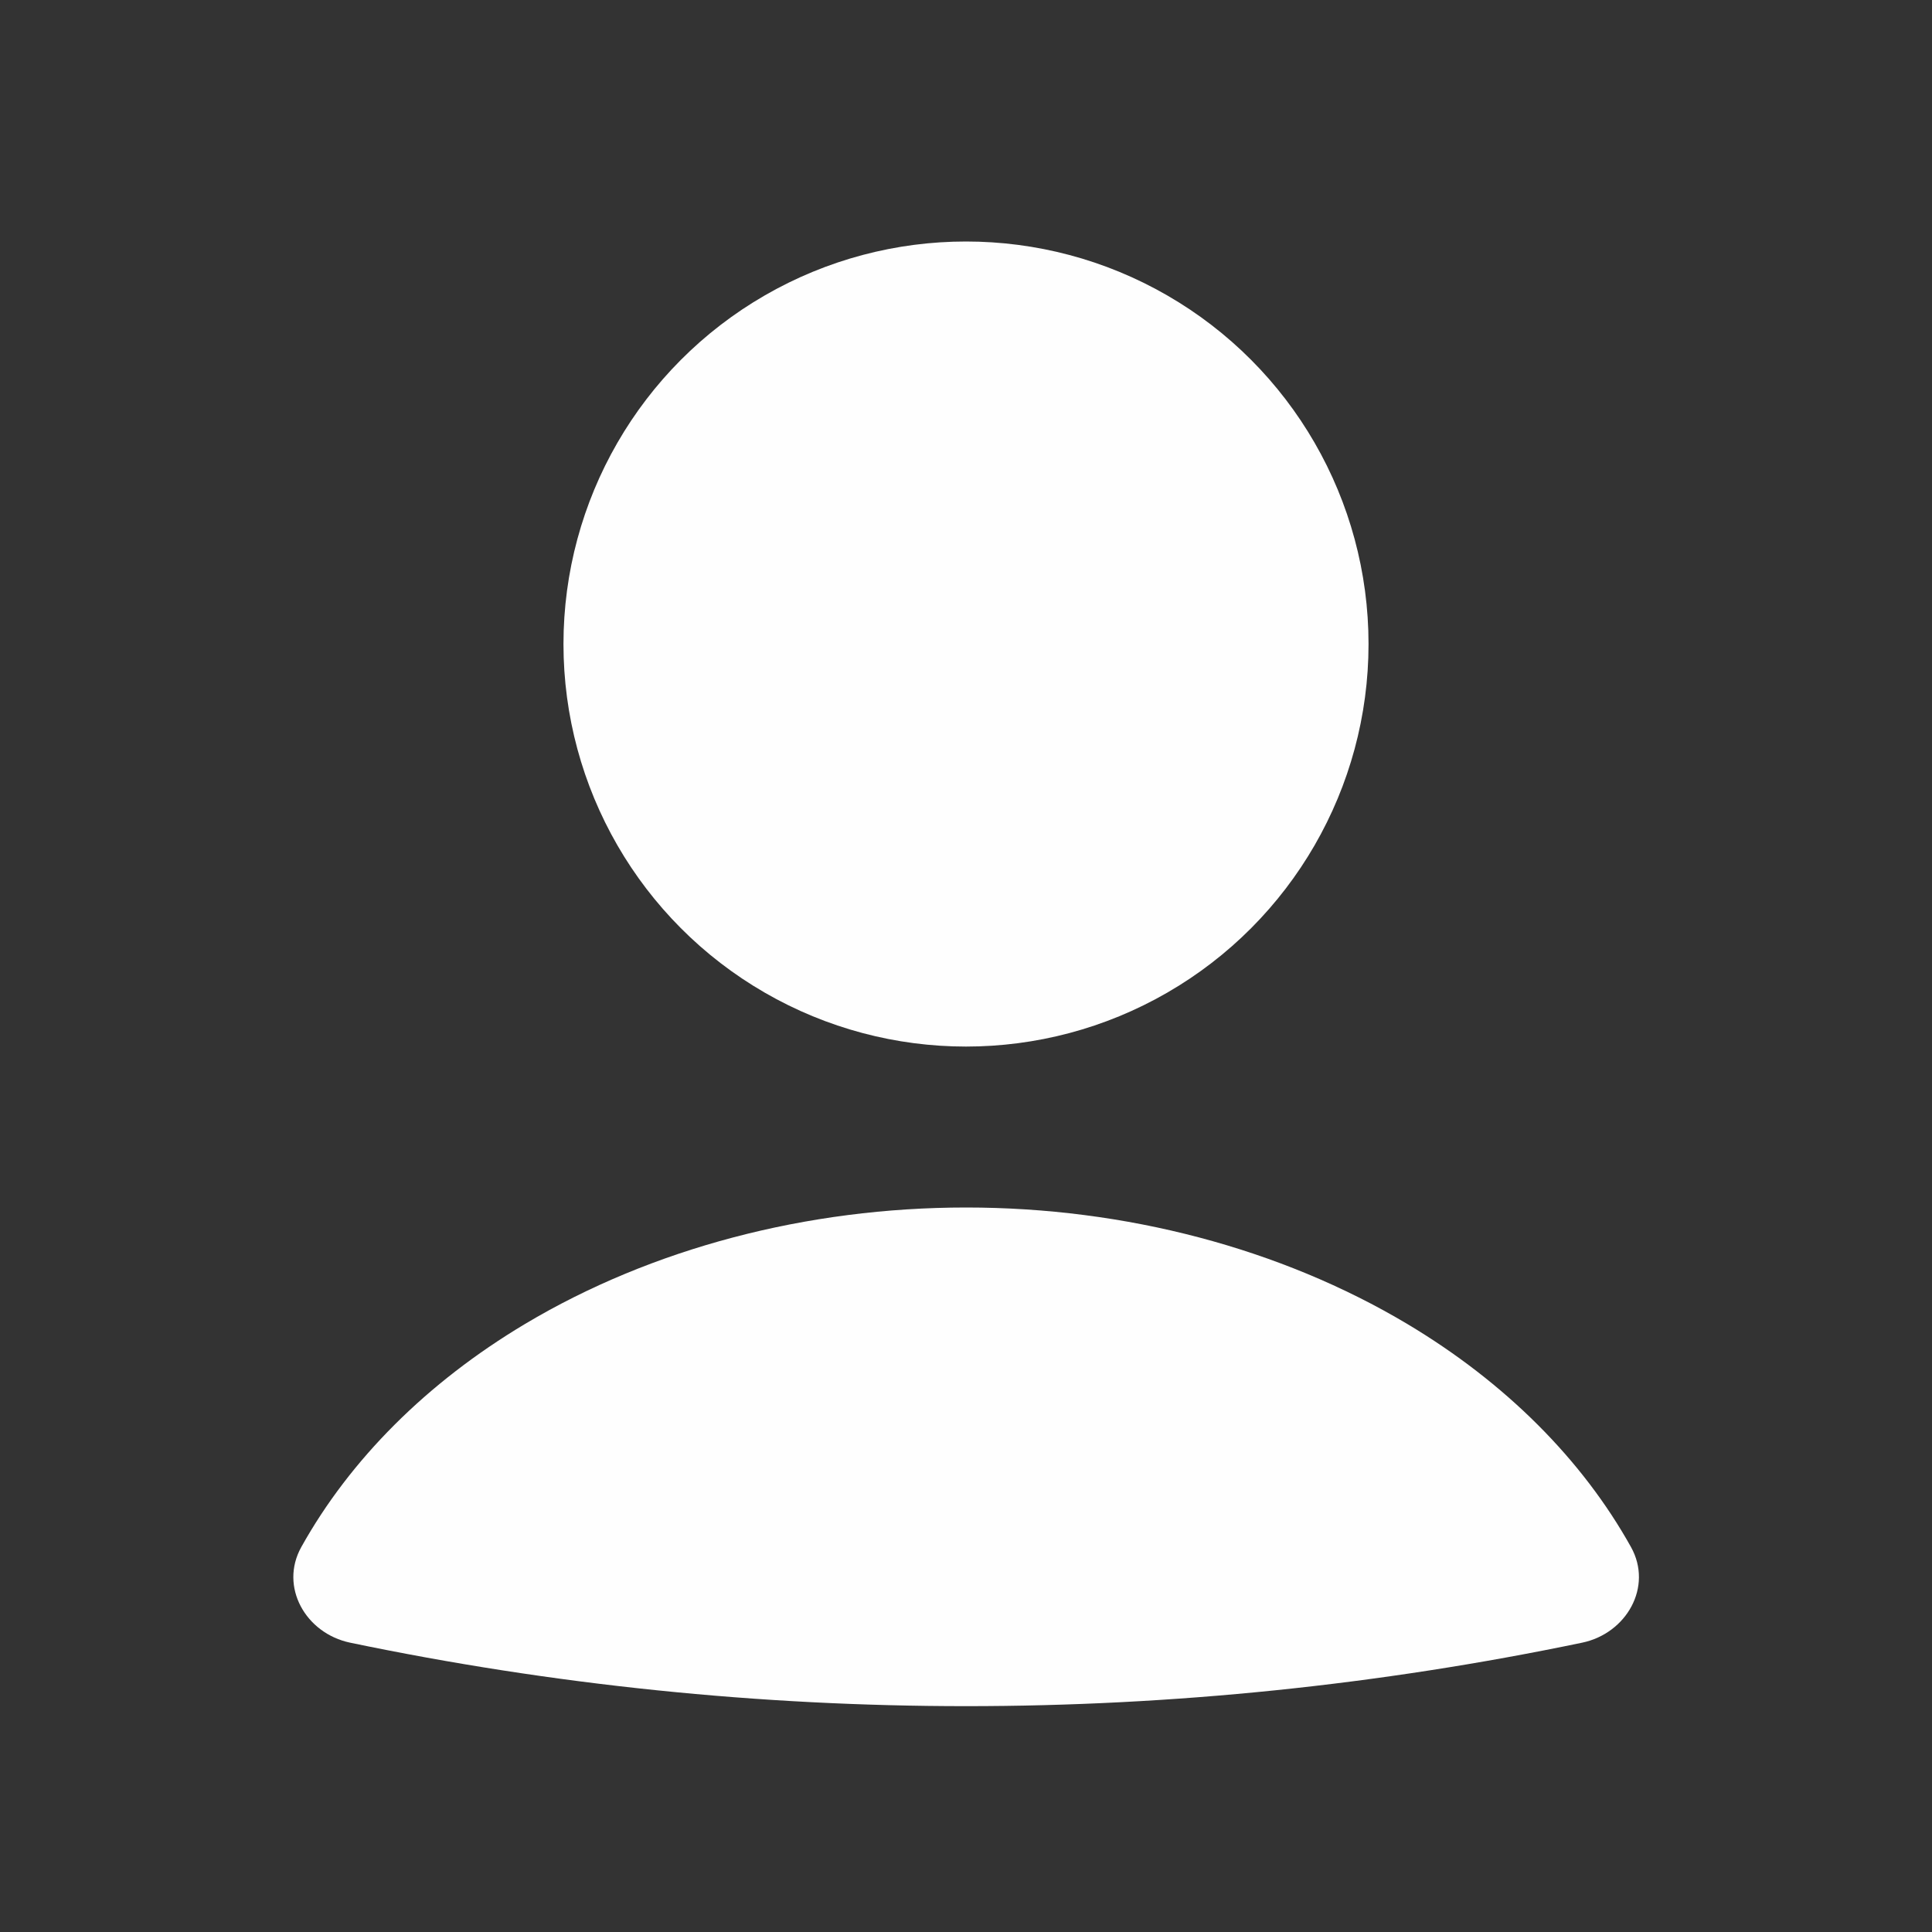 <svg xmlns="http://www.w3.org/2000/svg" width="20" height="20" viewBox="0 0 20 20" fill="none"><rect x="0" y="0" width="20" height="20" fill="#333333" stroke="none"/><path d="M16.378 17.005C16.838 16.909 17.113 16.426 16.884 16.015C16.379 15.109 15.584 14.312 14.567 13.705C13.257 12.924 11.652 12.5 10.001 12.5C8.35 12.5 6.745 12.924 5.436 13.705C4.419 14.312 3.624 15.109 3.119 16.015C2.89 16.426 3.164 16.909 3.625 17.005C7.831 17.881 12.172 17.881 16.378 17.005Z" fill="#FEFEFE"></path><ellipse cx="10" cy="6.667" rx="4.167" ry="4.167" fill="#FEFEFE"></ellipse></svg>